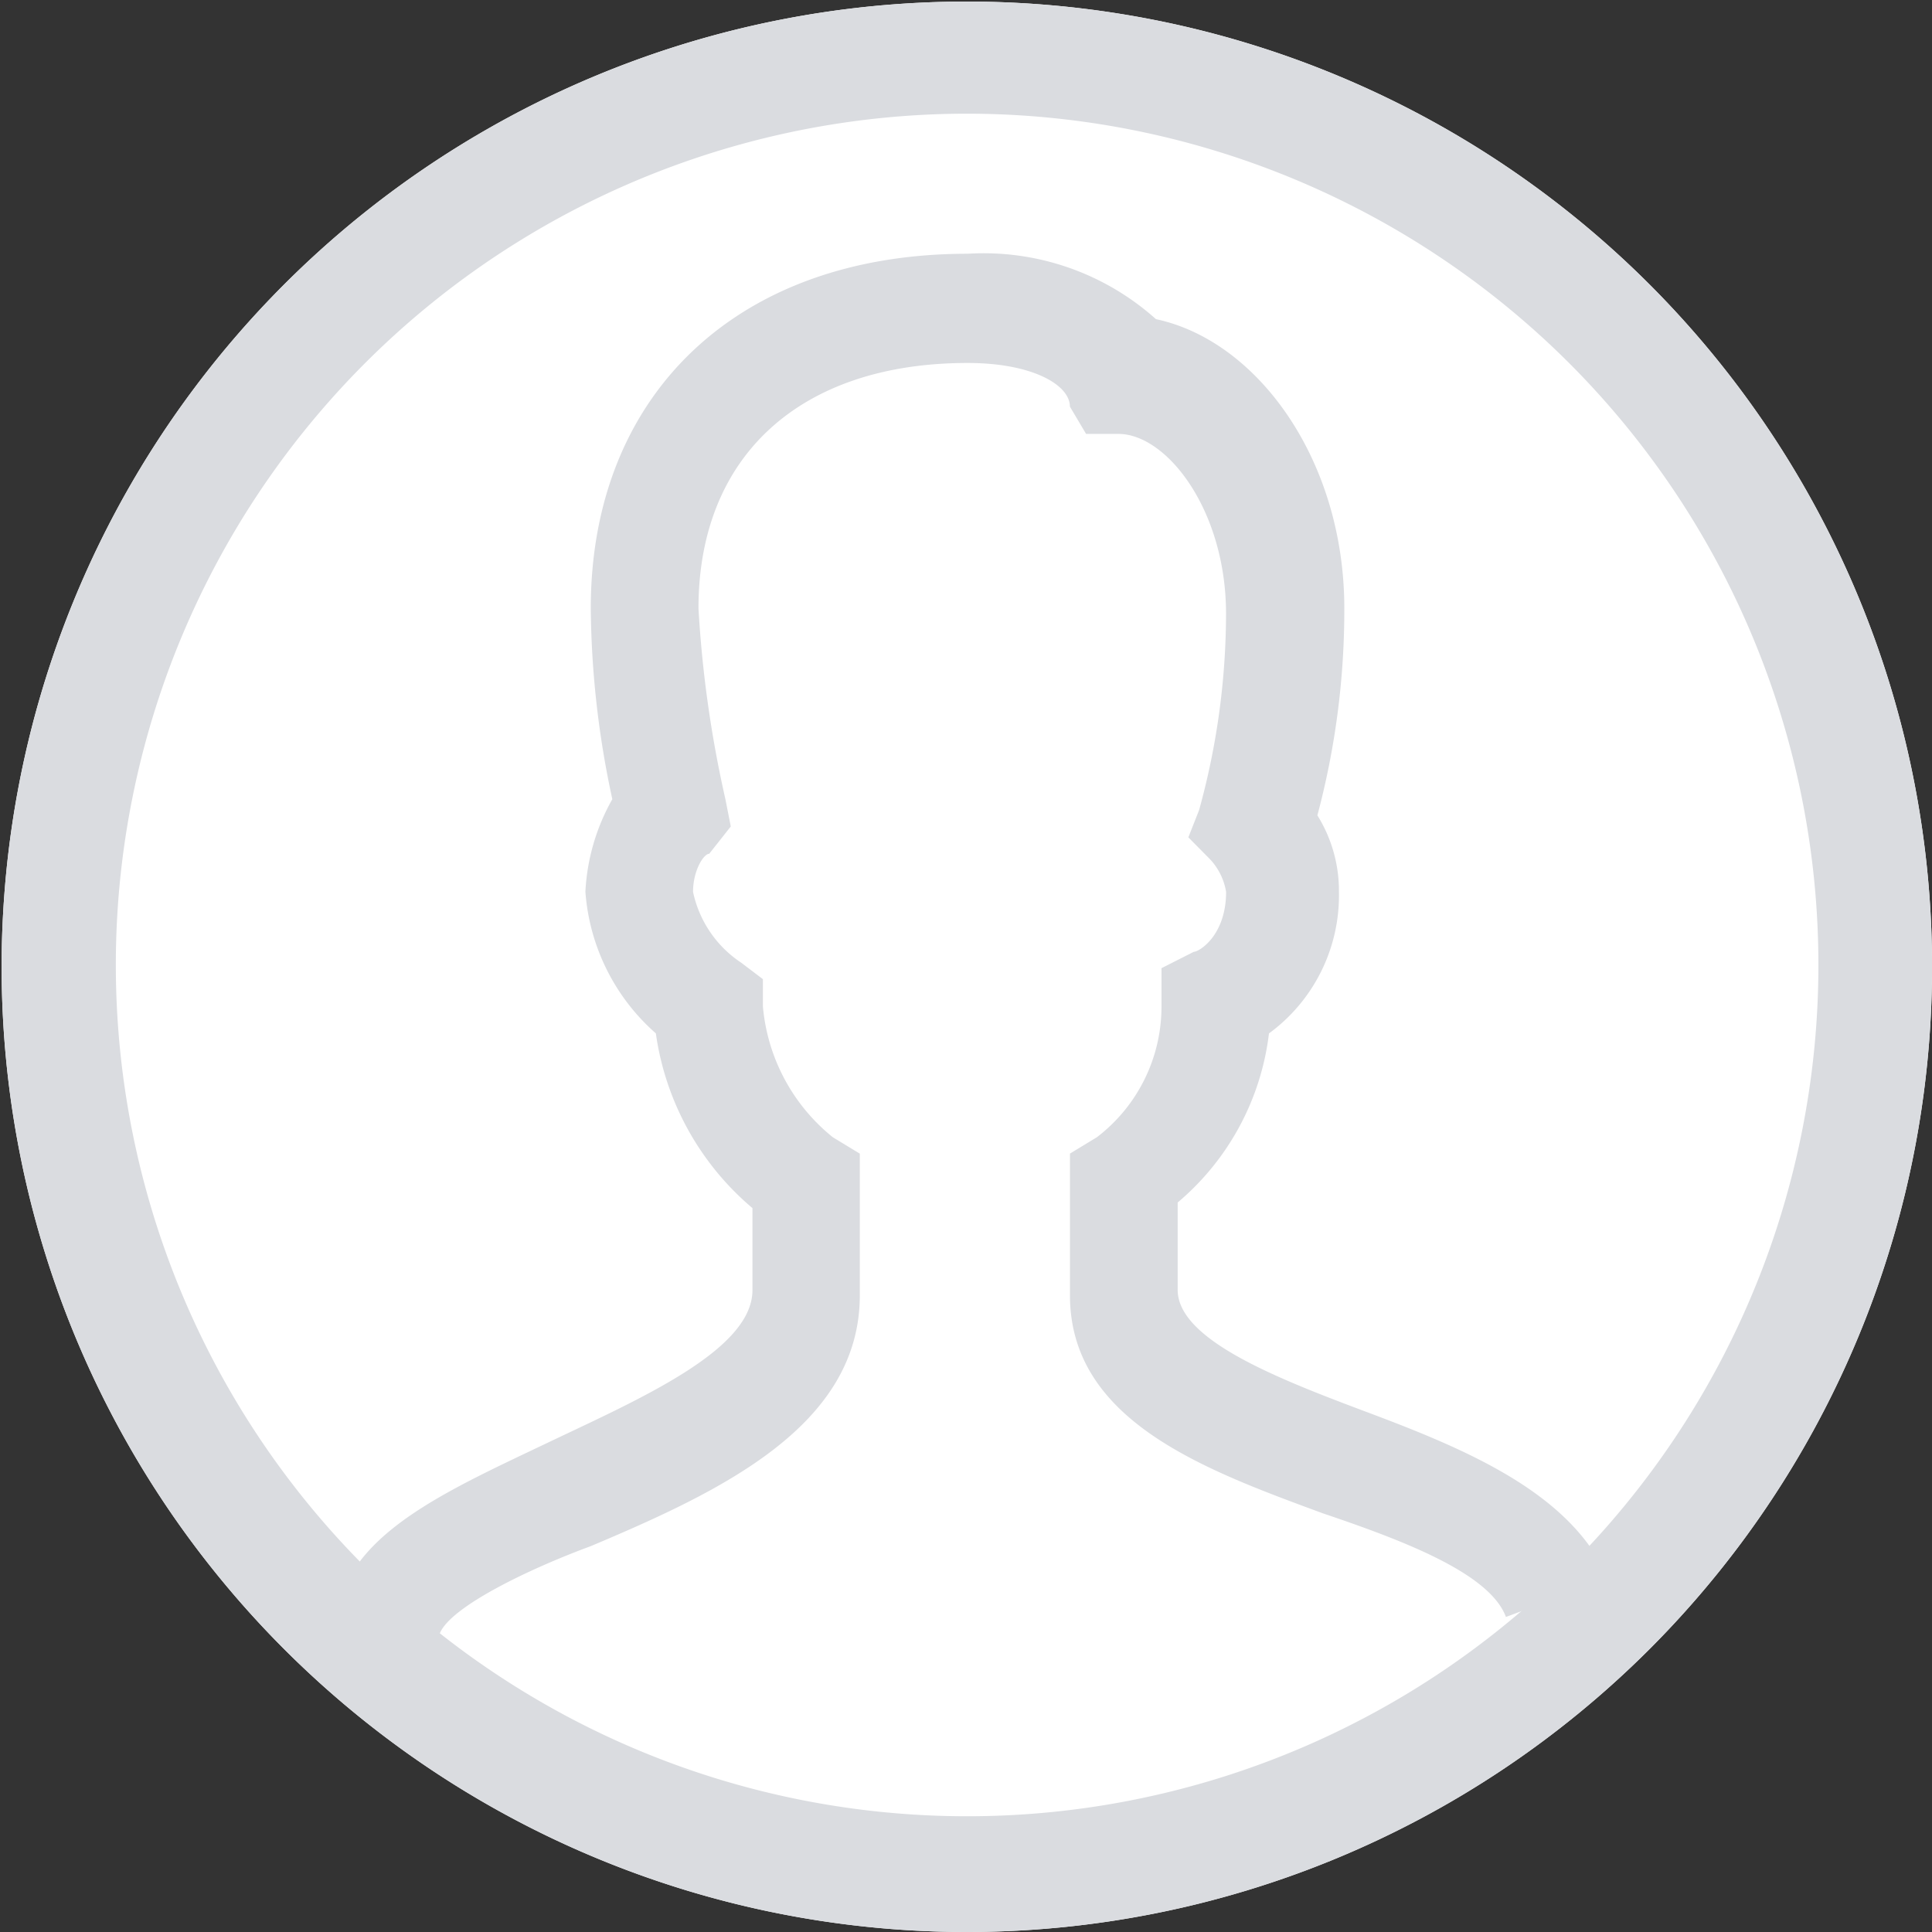<svg xmlns="http://www.w3.org/2000/svg" width="32" height="32" viewBox="0 0 32 32">
  <rect x="0" y="0" width="32" height="32" fill="#333333" stroke="none"/>
  <g id="pp0" transform="translate(-5.832 -5.76)">
    <path id="Path_12416" data-name="Path 12416" d="M21.832,37.76A15.987,15.987,0,1,1,33.15,33.078,16,16,0,0,1,21.832,37.76Z" fill="#fff"/>
    <path id="Path_12416-2" data-name="Path 12416" d="M21.832,37.76A15.987,15.987,0,1,1,33.15,33.078,16,16,0,0,1,21.832,37.76Zm0-30.117a14.1,14.1,0,1,0,9.988,4.129,14.117,14.117,0,0,0-9.988-4.129Z" fill="#dadce0"/>
    <path id="Path_12417" data-name="Path 12417" d="M11.325,31.486l-1.6-.723c.446-1.083,1.873-1.716,3.388-2.438S16.5,26.793,16.5,25.8V24.441a4.632,4.632,0,0,1-1.6-2.894A3.457,3.457,0,0,1,13.733,19.2a3.466,3.466,0,0,1,.446-1.532,15.432,15.432,0,0,1-.357-3.161c0-3.522,2.407-5.873,6.241-5.873a4.275,4.275,0,0,1,3.12,1.083c1.694.361,3.12,2.348,3.12,4.787a13.188,13.188,0,0,1-.446,3.432,2.36,2.36,0,0,1,.357,1.264,2.833,2.833,0,0,1-1.159,2.348,4.336,4.336,0,0,1-1.512,2.8v1.447c0,.813,1.6,1.447,3.031,1.986,1.694.632,3.477,1.355,4.1,2.8l-1.694.632c-.268-.723-1.694-1.264-3.031-1.716-1.962-.723-4.19-1.532-4.19-3.612V23.538l.446-.271a2.722,2.722,0,0,0,1.07-2.168v-.632l.535-.271c.089,0,.535-.271.535-.993a1.035,1.035,0,0,0-.268-.542l-.357-.361.178-.452a12.249,12.249,0,0,0,.446-3.251c0-1.716-.981-2.979-1.783-2.979h-.535l-.268-.452c0-.361-.624-.723-1.694-.723-2.764,0-4.458,1.532-4.458,4.064a19.208,19.208,0,0,0,.446,3.161l.089.452-.357.452c-.089,0-.268.271-.268.632a1.873,1.873,0,0,0,.8,1.174l.357.271V21.1a3.131,3.131,0,0,0,1.159,2.168l.446.271v2.348c0,2.168-2.318,3.251-4.458,4.154-.981.361-2.318.993-2.5,1.447Z" transform="translate(1.795 1.329)" fill="#dadce0"/>
  </g>
</svg>
